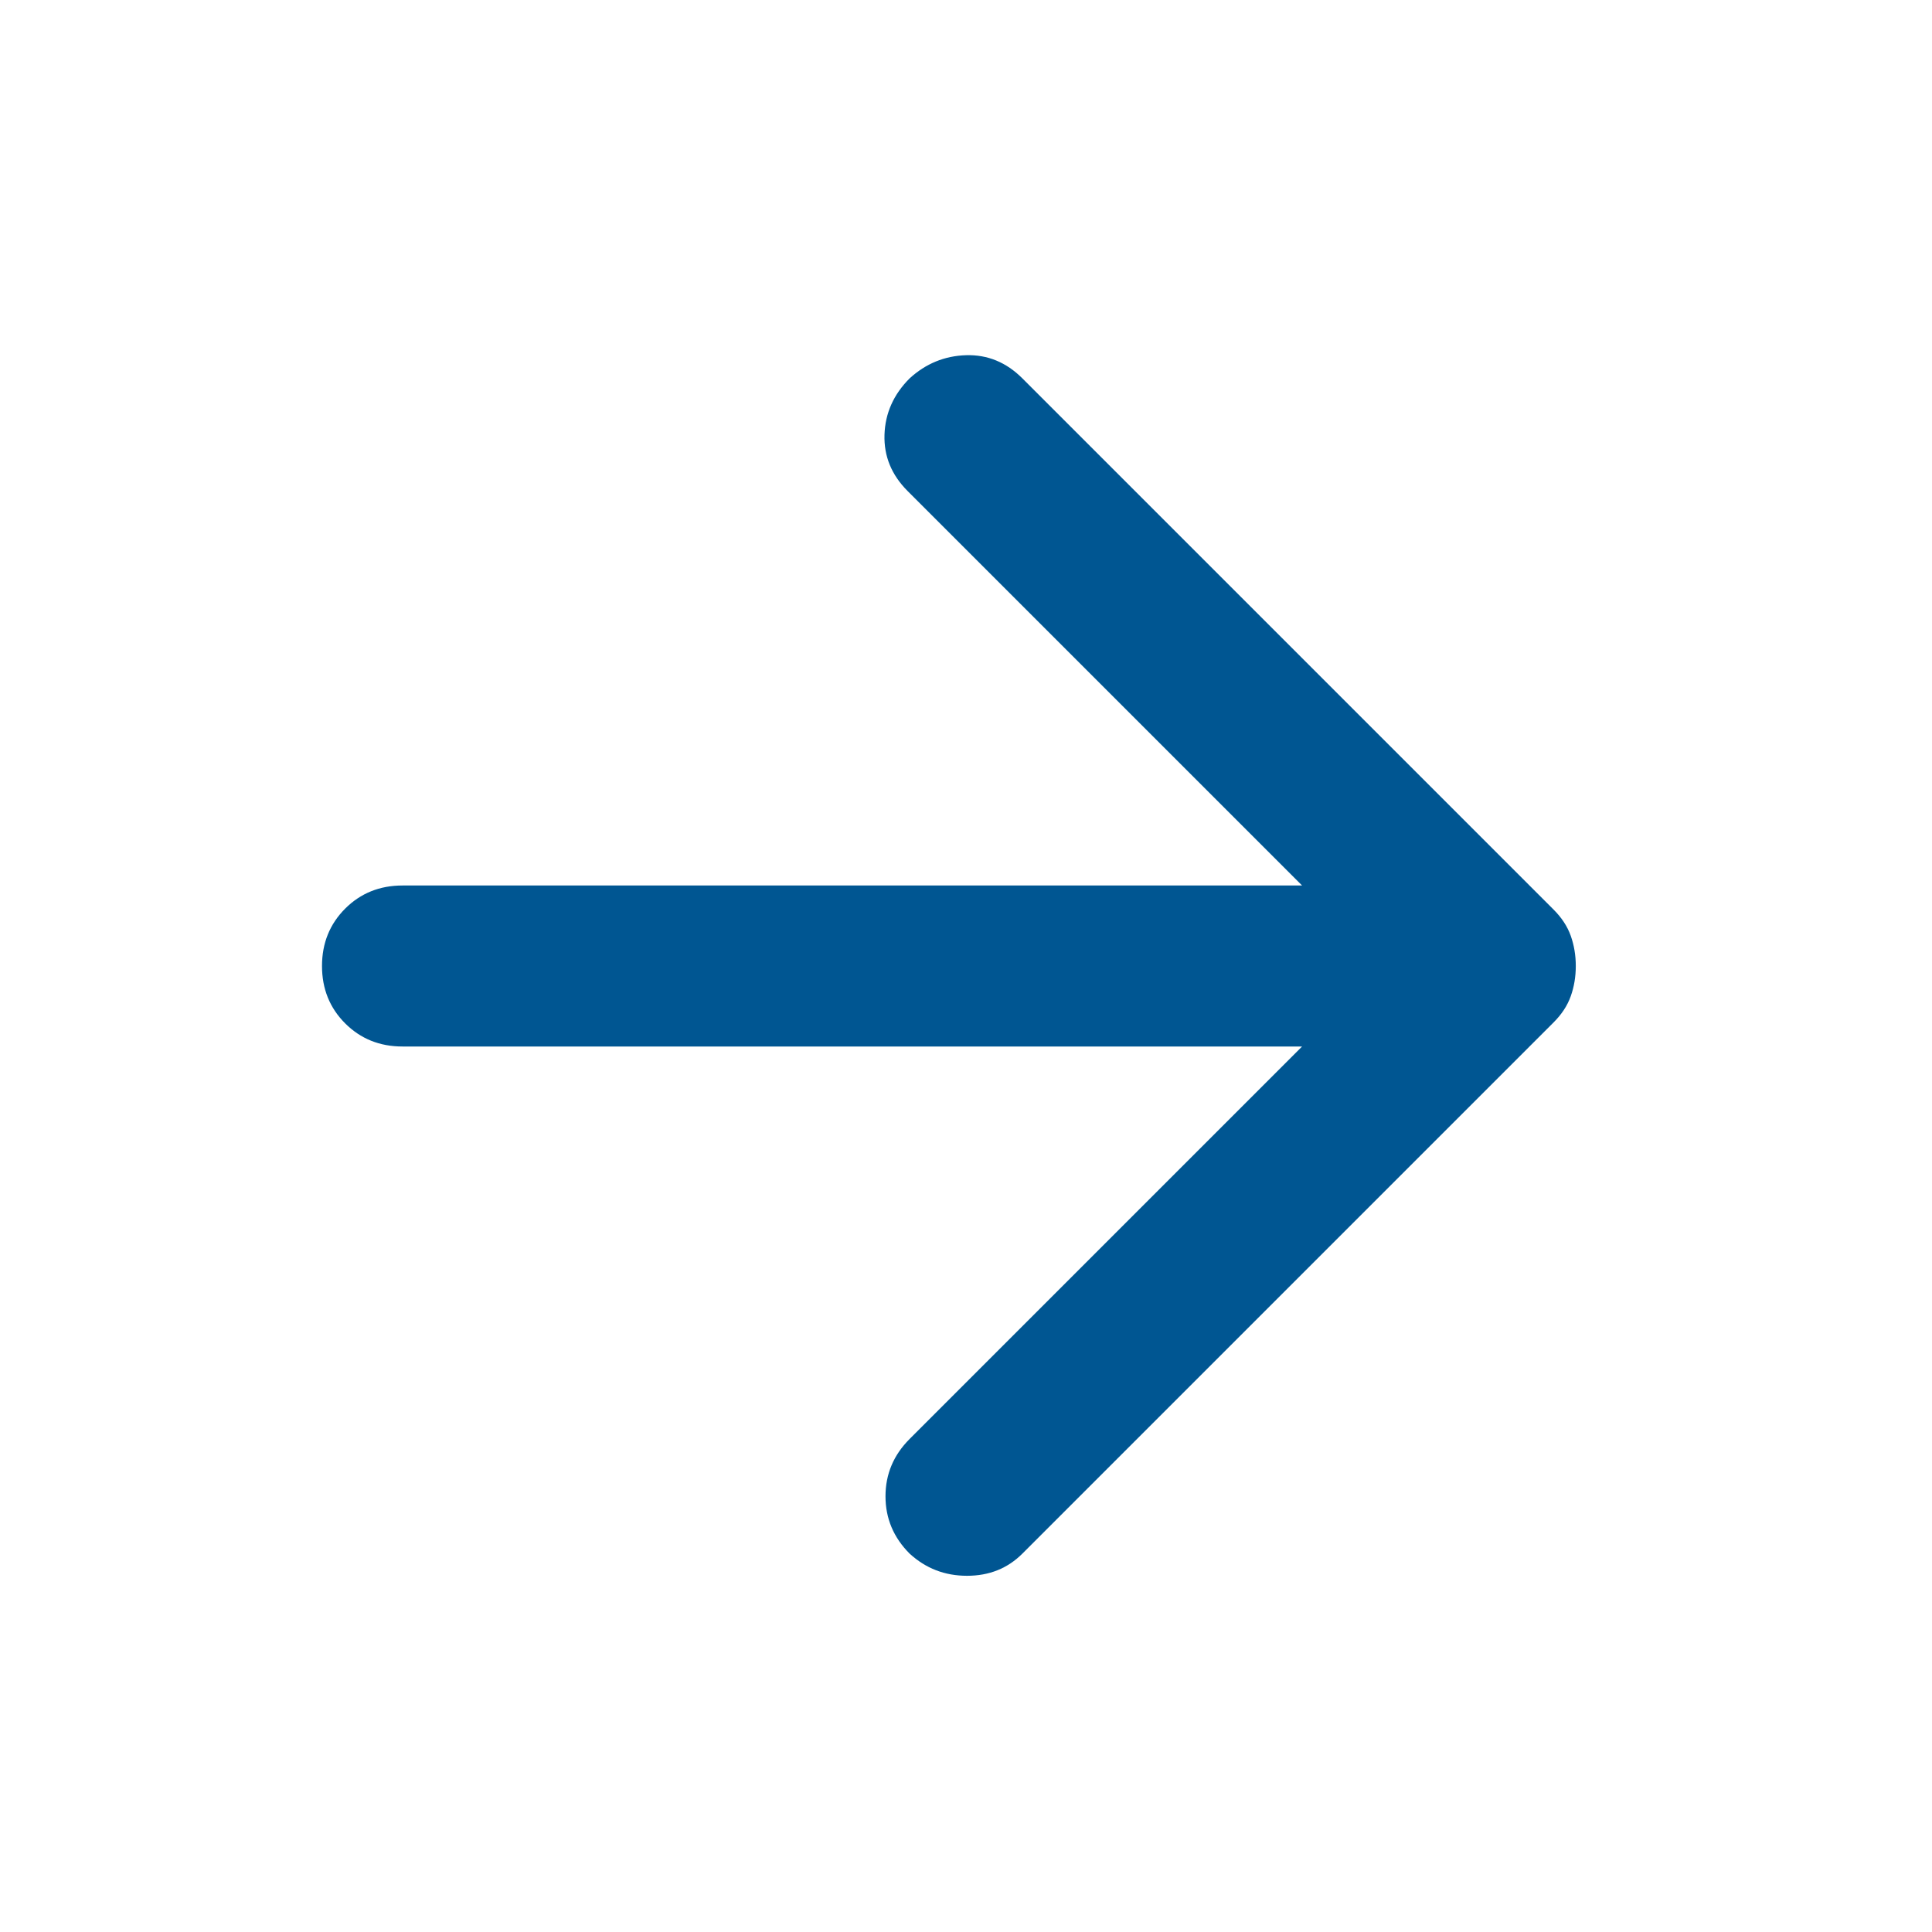 <?xml version="1.0" encoding="UTF-8"?> <svg xmlns="http://www.w3.org/2000/svg" width="48" height="48" viewBox="0 0 48 48" fill="none"><path d="M32.35 26H10C9.433 26 8.958 25.808 8.575 25.425C8.192 25.042 8 24.567 8 24C8 23.434 8.192 22.959 8.575 22.575C8.958 22.192 9.433 22 10 22H32.35L22.55 12.2C22.15 11.8 21.958 11.334 21.975 10.8C21.992 10.267 22.2 9.8 22.6 9.4C23 9.034 23.467 8.842 24 8.825C24.533 8.809 25 9 25.4 9.4L38.6 22.6C38.8 22.8 38.942 23.017 39.025 23.25C39.108 23.484 39.15 23.734 39.15 24C39.15 24.267 39.108 24.517 39.025 24.75C38.942 24.984 38.8 25.2 38.6 25.4L25.4 38.6C25.033 38.967 24.575 39.15 24.025 39.15C23.475 39.15 23 38.967 22.6 38.6C22.2 38.2 22 37.725 22 37.175C22 36.625 22.2 36.15 22.6 35.75L32.35 26Z" fill="#005692"></path></svg> 